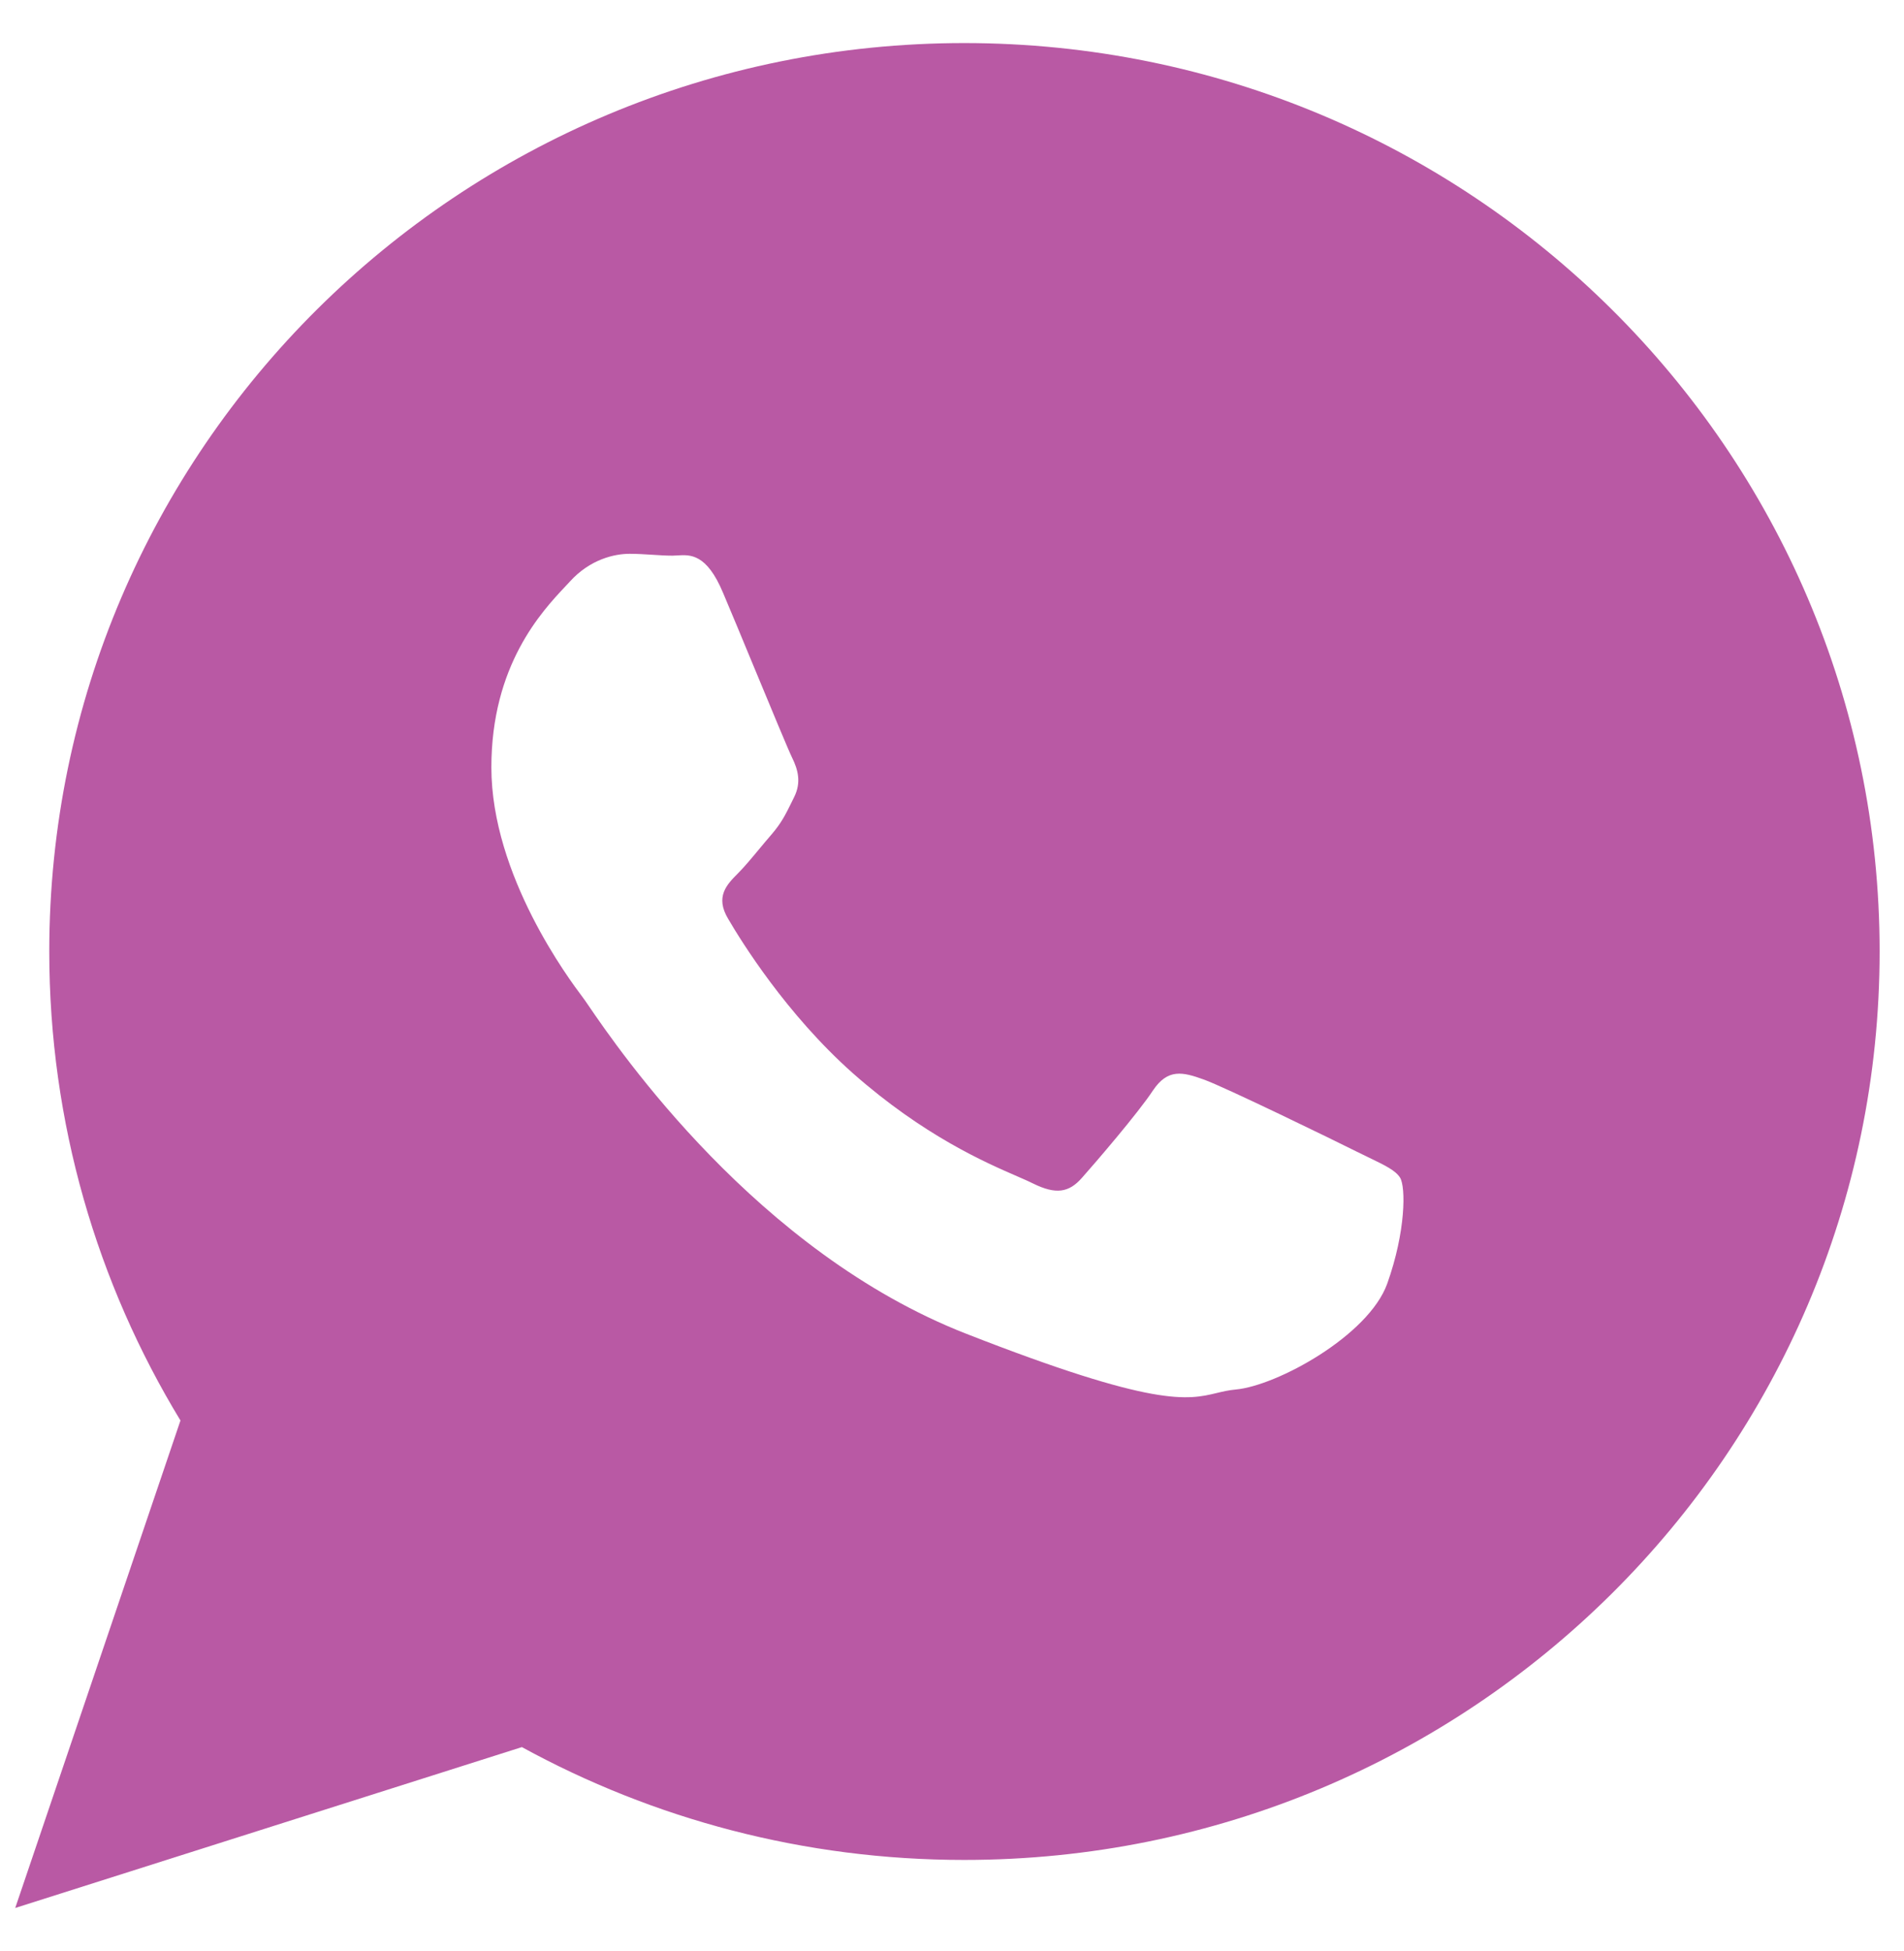 <?xml version="1.0" encoding="UTF-8"?> <svg xmlns="http://www.w3.org/2000/svg" width="41" height="42" viewBox="0 0 41 42" fill="none"> <path fill-rule="evenodd" clip-rule="evenodd" d="M20.763 40.04C31.653 40.04 40.475 31.283 40.475 20.483C40.475 9.684 31.653 0.932 20.768 0.927C9.883 0.927 1.061 9.684 1.061 20.483C1.061 24.177 2.095 27.634 3.886 30.58L0.328 41.074L11.238 37.611C14.063 39.157 17.31 40.04 20.763 40.04ZM29.492 24.927C29.823 25.087 30.048 25.195 30.148 25.351C30.273 25.552 30.273 26.51 29.872 27.634C29.47 28.753 27.498 29.832 26.61 29.913C26.457 29.927 26.331 29.957 26.202 29.988C25.577 30.138 24.879 30.306 20.808 28.713C16.304 26.956 13.326 22.604 12.673 21.648C12.614 21.562 12.574 21.503 12.553 21.477L12.543 21.463C12.266 21.095 10.581 18.851 10.581 16.519C10.581 14.318 11.669 13.162 12.173 12.625C12.209 12.587 12.243 12.551 12.272 12.519C12.709 12.037 13.236 11.922 13.557 11.922C13.723 11.922 13.889 11.933 14.049 11.943C14.199 11.953 14.345 11.962 14.48 11.962C14.515 11.962 14.551 11.96 14.588 11.957C14.863 11.94 15.216 11.917 15.569 12.76C15.733 13.145 15.986 13.756 16.238 14.365C16.614 15.272 16.988 16.174 17.06 16.318C17.18 16.564 17.261 16.84 17.1 17.161C17.078 17.204 17.058 17.246 17.039 17.285C16.915 17.537 16.826 17.716 16.618 17.959C16.527 18.063 16.434 18.176 16.341 18.287C16.183 18.478 16.026 18.666 15.89 18.802C15.65 19.043 15.394 19.304 15.68 19.781C15.961 20.262 16.929 21.828 18.364 23.103C19.89 24.45 21.22 25.026 21.908 25.325C22.053 25.388 22.17 25.439 22.254 25.482C22.735 25.717 23.017 25.677 23.298 25.356C23.584 25.035 24.512 23.956 24.828 23.474C25.149 22.997 25.471 23.078 25.917 23.238C26.359 23.394 28.738 24.553 29.219 24.794C29.317 24.843 29.408 24.887 29.492 24.927Z" fill="#B959A4"></path> </svg> 